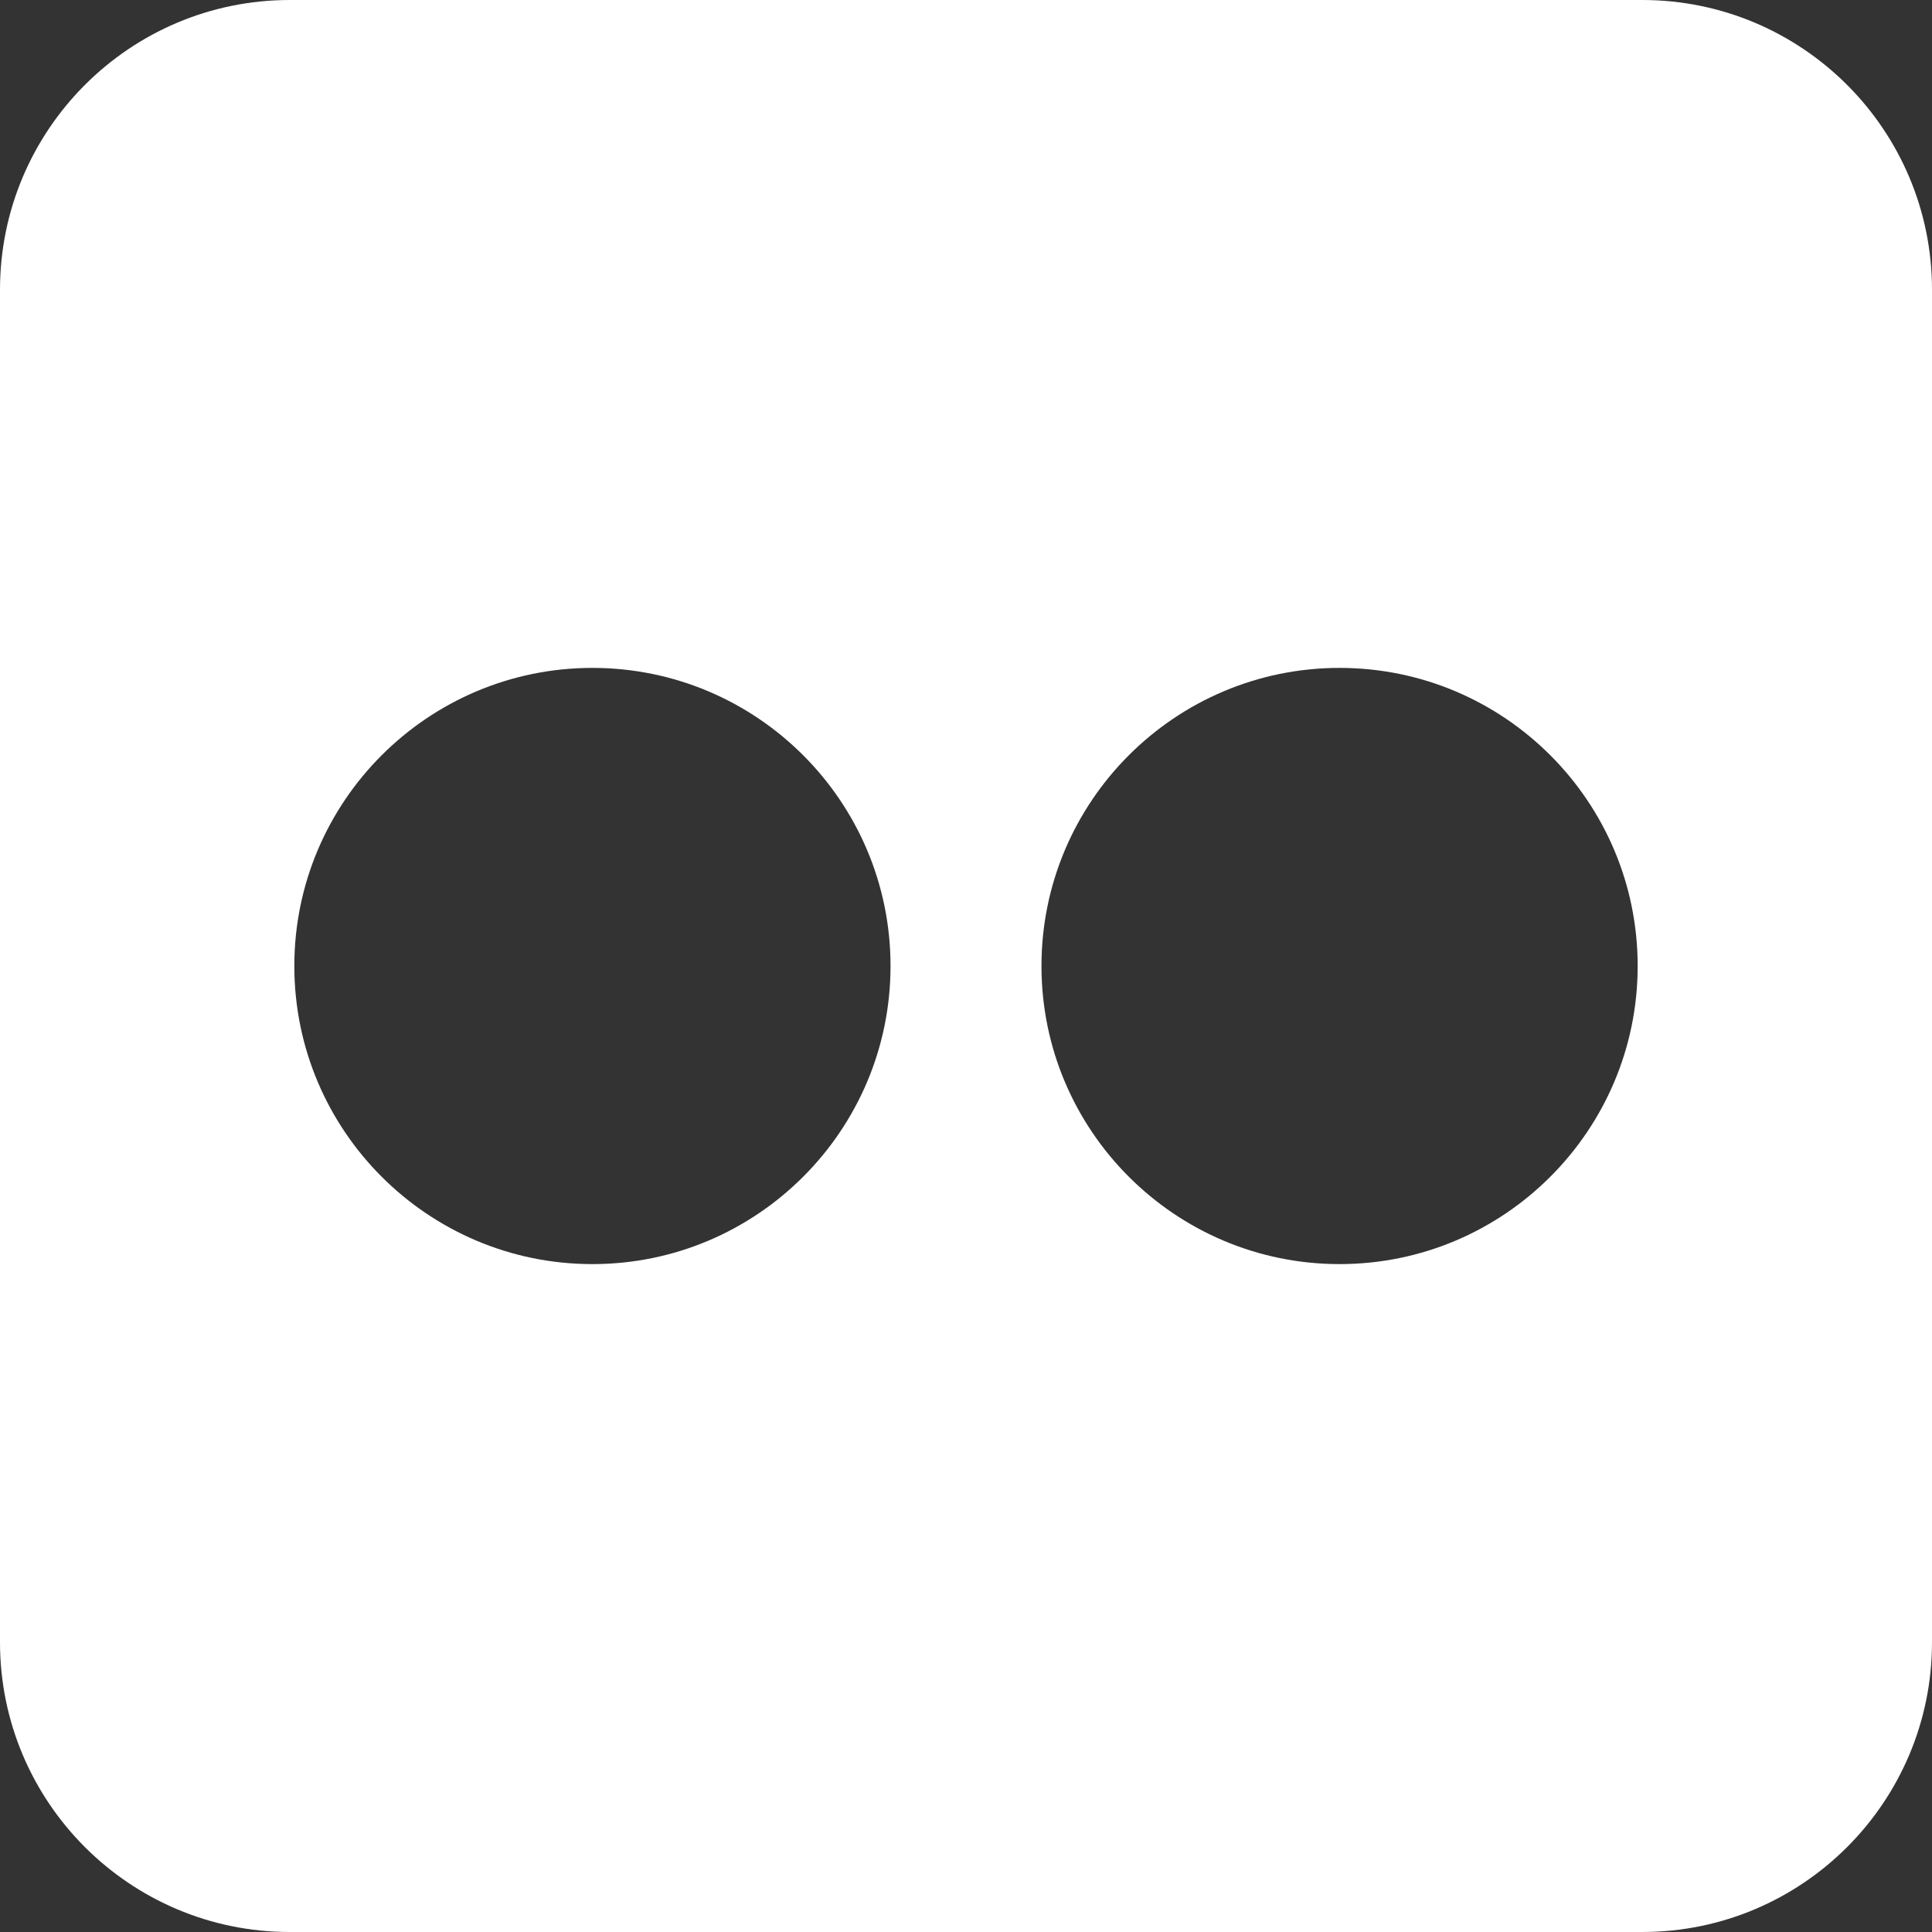 <?xml version="1.0" encoding="UTF-8"?>
<svg id="Calque_1" xmlns="http://www.w3.org/2000/svg" version="1.1" viewBox="0 0 512 512">
  <rect x="0" y="0" width="512" height="512" fill="#333333" stroke="none"/>
  <!-- Generator: Adobe Illustrator 29.5.1, SVG Export Plug-In . SVG Version: 2.1.0 Build 141)  -->
  <defs>
    <style>
      .st0 {
        fill: #fff;
      }
    </style>
  </defs>
  <path class="st0" d="M435.2,0H76.8C34.4,0,0,34.4,0,76.8v358.4c0,42.4,34.4,76.8,76.8,76.8h358.4c42.4,0,76.8-34.4,76.8-76.8V76.8C512,34.4,477.6,0,435.2,0ZM157,335c-43.6,0-79-35.4-79-79s35.4-79,79-79,79,35.4,79,79-35.4,79-79,79ZM355,335c-43.6,0-79-35.4-79-79s35.4-79,79-79,79,35.4,79,79-35.4,79-79,79Z"/>
</svg>